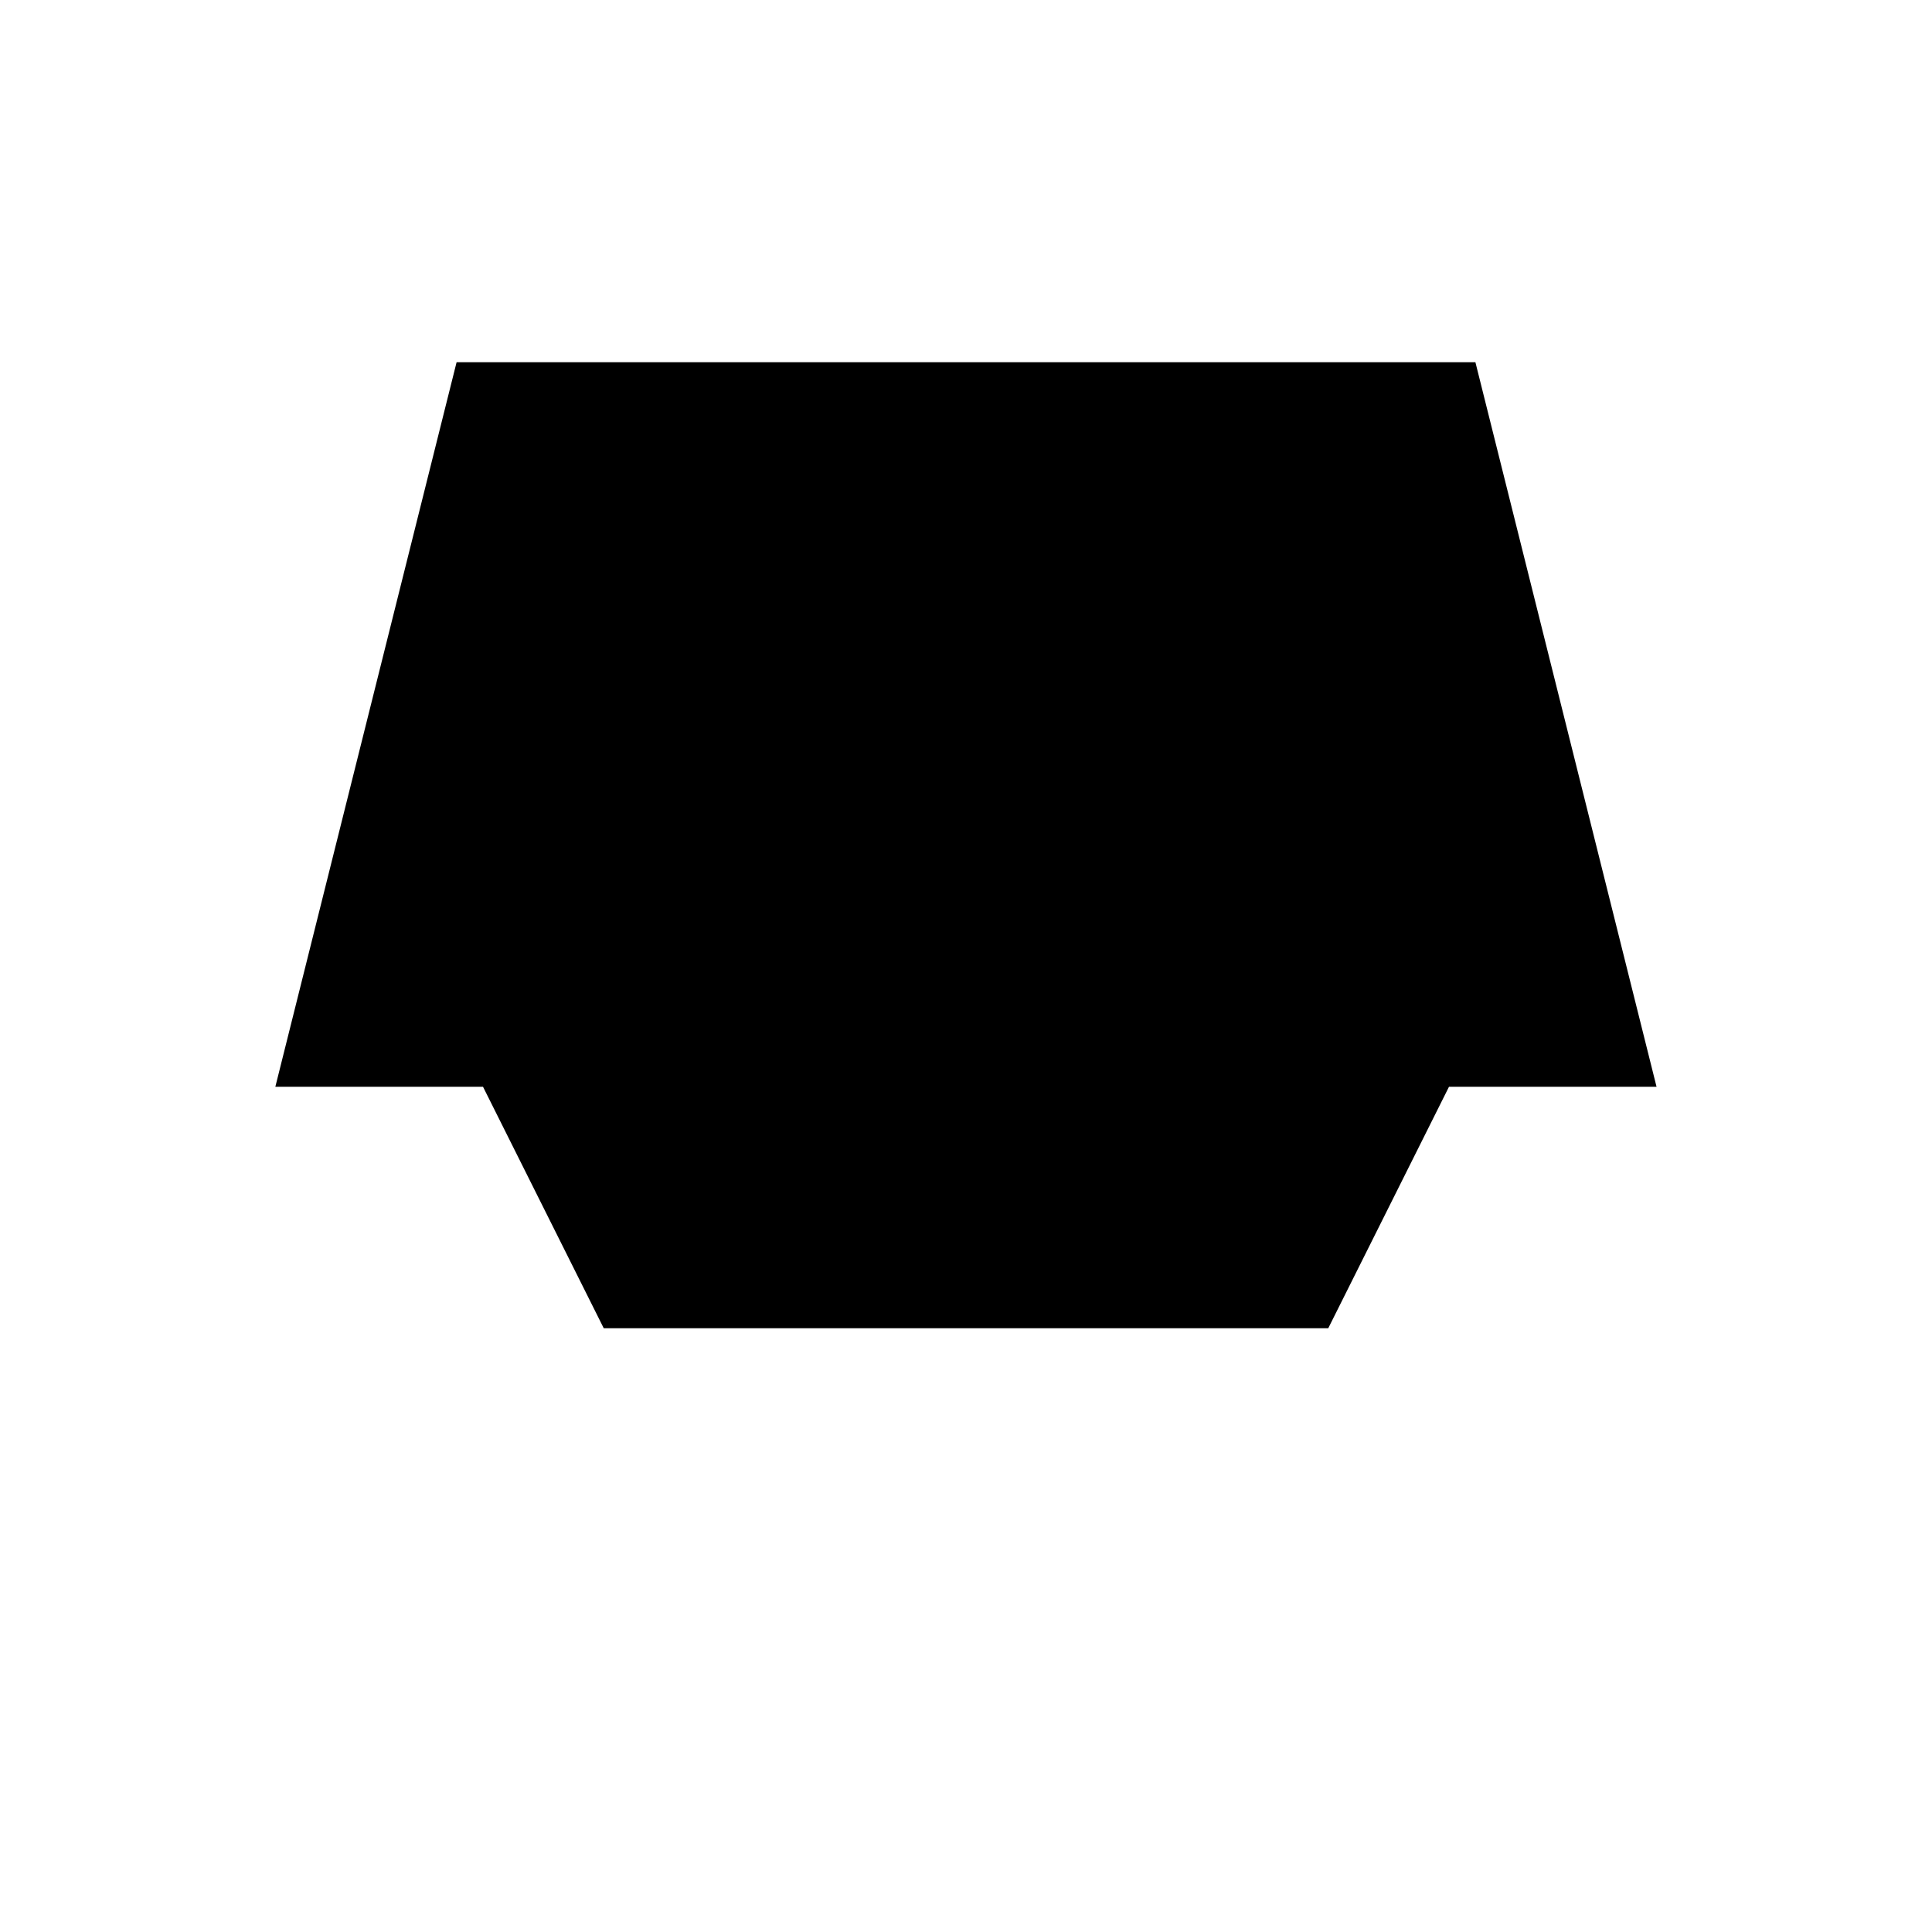 <svg xmlns="http://www.w3.org/2000/svg" viewBox="0 0 512 512"><!--! Font Awesome Pro 6.2.0 by @fontawesome - https://fontawesome.com License - https://fontawesome.com/license (Commercial License) Copyright 2022 Fonticons, Inc. --><path d="M439 288H384l-32 64H160L128 288H72.97L121 96h270L439 288z" class="fa-secondary"/></svg>